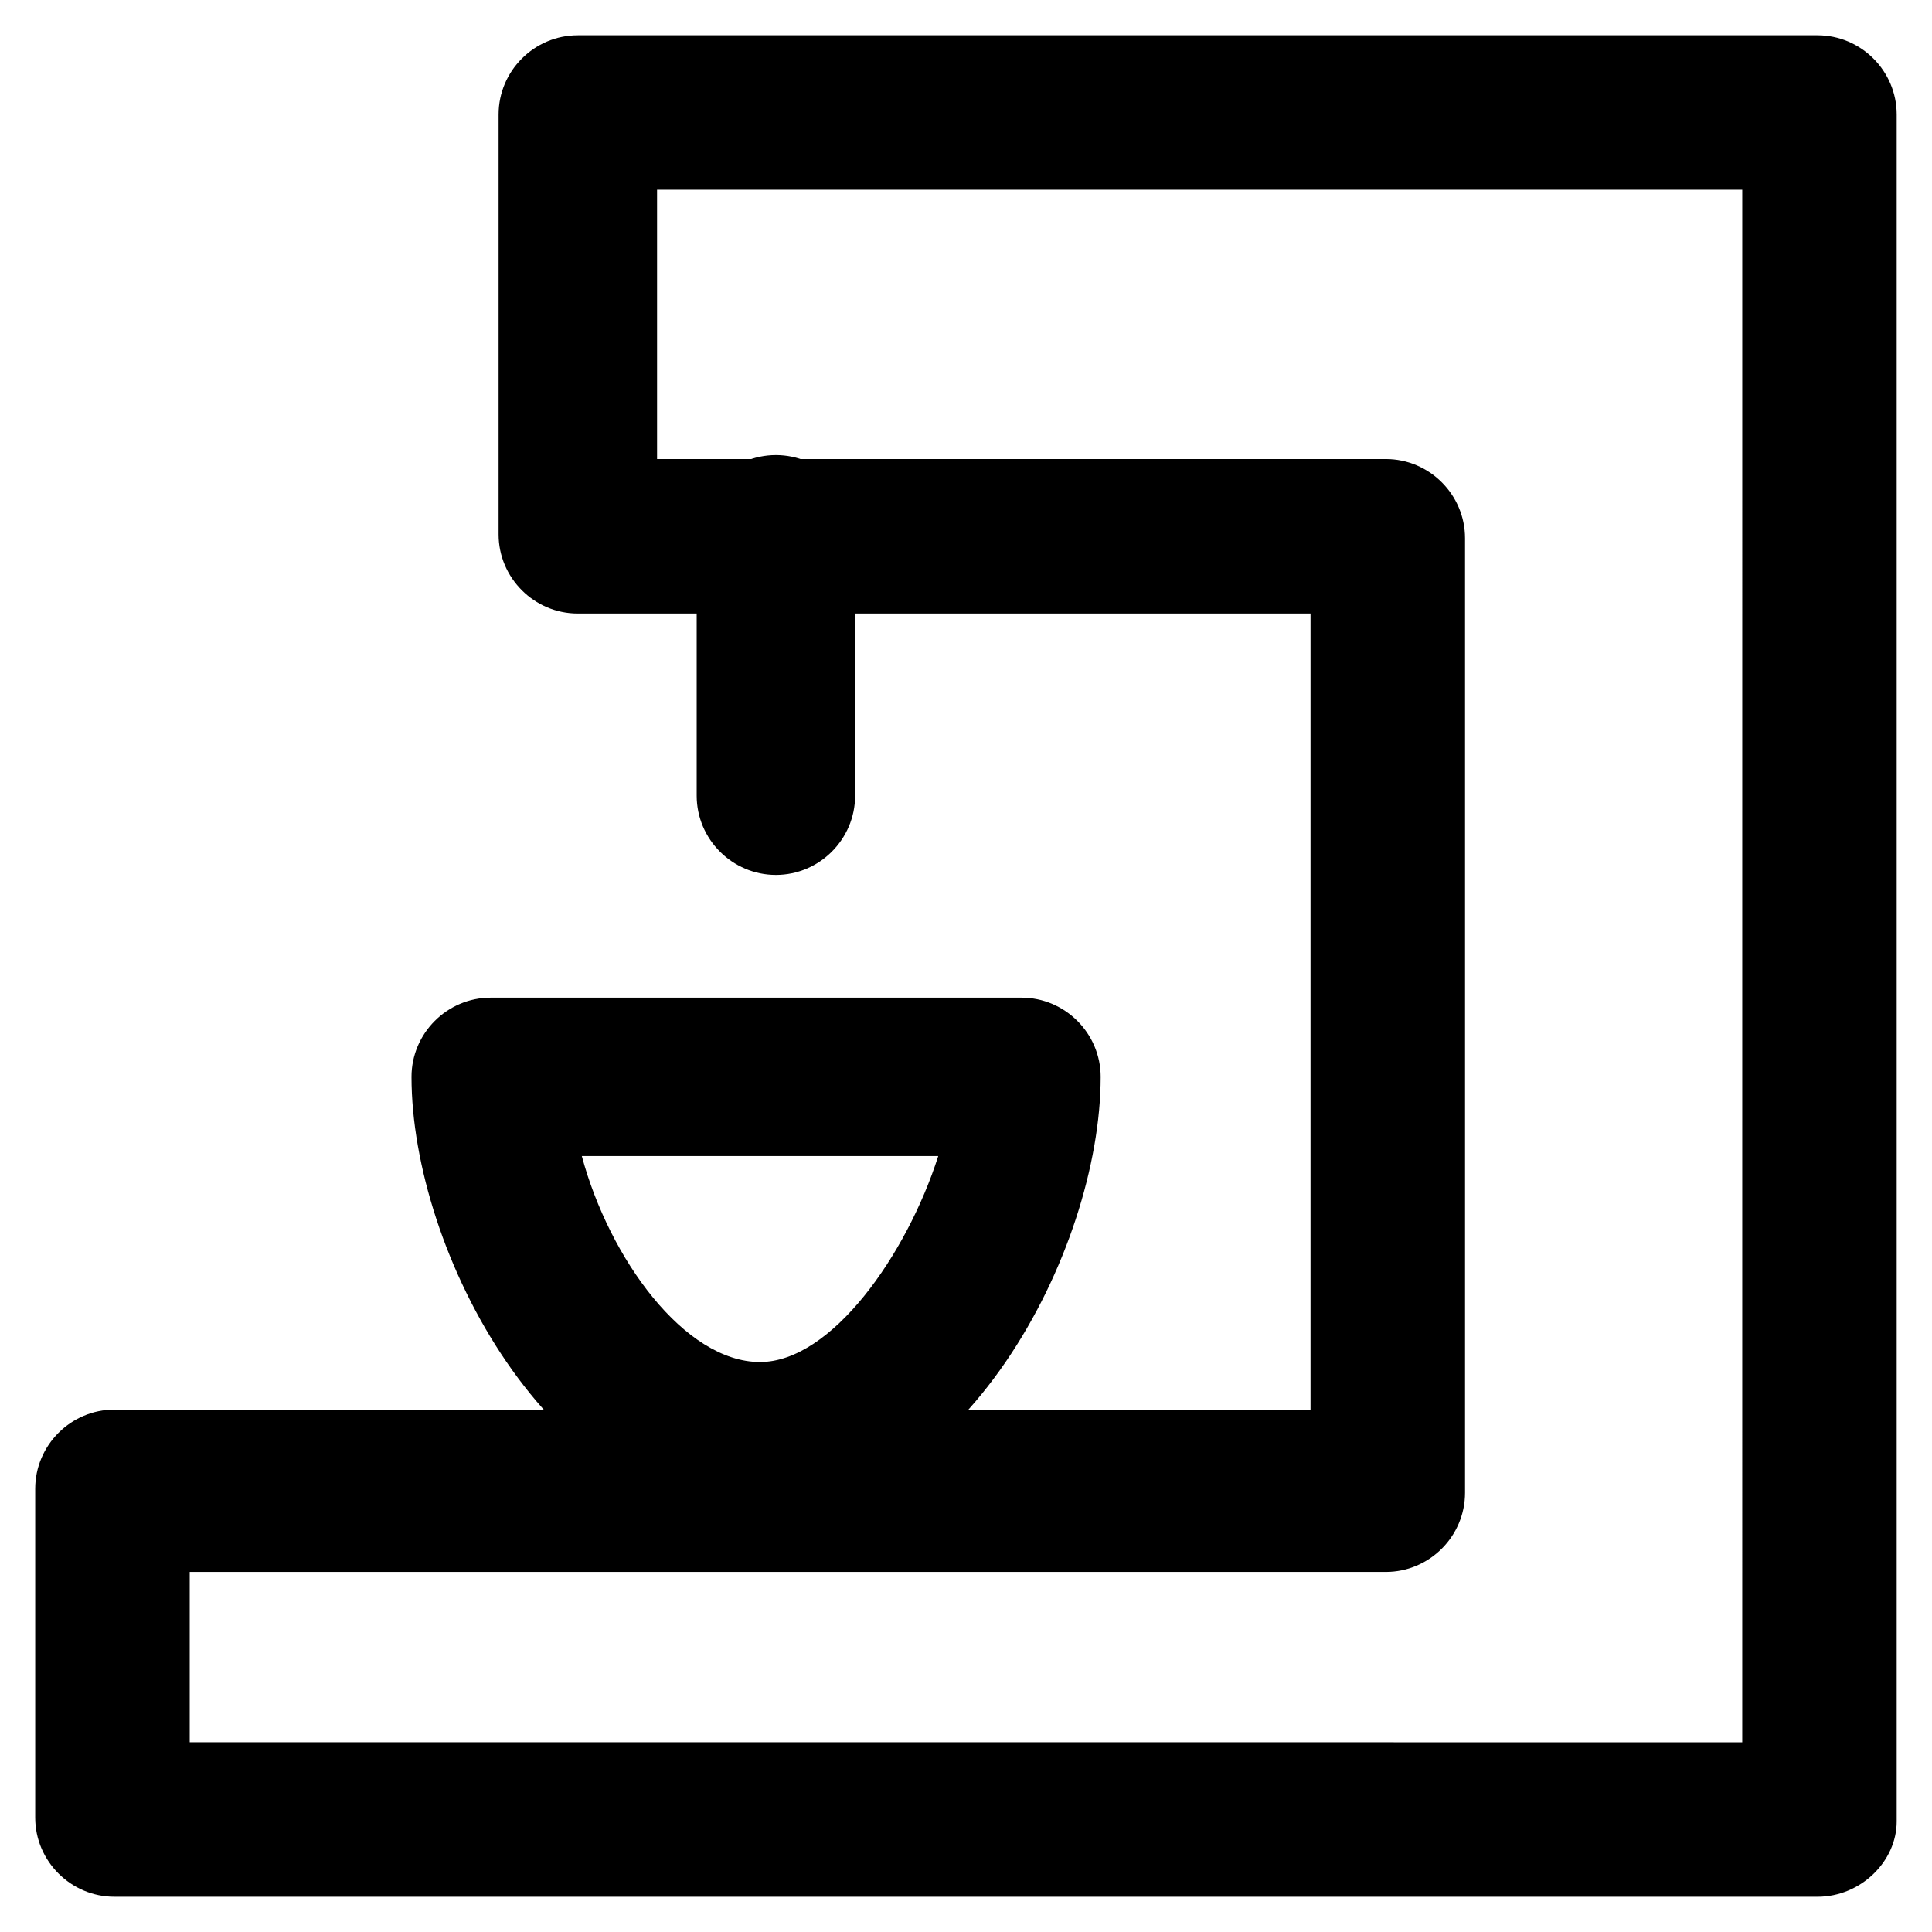 <?xml version="1.0" encoding="UTF-8"?>
<!-- The Best Svg Icon site in the world: iconSvg.co, Visit us! https://iconsvg.co -->
<svg fill="#000000" width="800px" height="800px" version="1.1" viewBox="144 144 512 512" xmlns="http://www.w3.org/2000/svg">
 <g>
  <path d="m625.66 646.66h-114.41-2.098-334.83c-11.547 0-20.992-9.445-20.992-20.992v-87.117c0-11.547 9.445-20.992 20.992-20.992h316.98v-210.97h-194.18c-11.547 0-20.992-9.445-20.992-20.992v-111.26c0-11.547 9.445-20.992 20.992-20.992h328.53c11.547 0 20.992 9.445 20.992 20.992v452.38c0 10.496-9.449 19.945-20.992 19.945zm-112.31-40.934h92.363l0.004-411.45h-287.59v71.371h193.13c11.547 0 20.992 9.445 20.992 20.992v252.95c0 11.547-9.445 20.992-20.992 20.992h-316.98v45.133h316.98c1.047 0.004 1.047 0.004 2.098 0.004z"/>
  <path d="m349.62 375.86c-11.547 0-20.992-9.445-20.992-20.992v-69.273c0-11.547 9.445-20.992 20.992-20.992 11.547 0 20.992 9.445 20.992 20.992v69.273c0 11.543-9.445 20.992-20.992 20.992z"/>
  <path d="m344.37 545.89c-54.578 0-91.316-70.324-91.316-116.51 0-11.547 9.445-20.992 20.992-20.992h140.65c11.547 0 20.992 9.445 20.992 20.992-0.004 46.184-36.738 116.51-91.316 116.51zm-46.184-95.516c7.348 27.289 27.289 54.578 47.23 54.578 18.895 0 38.836-28.34 47.23-54.578z"/>
 </g>
</svg>